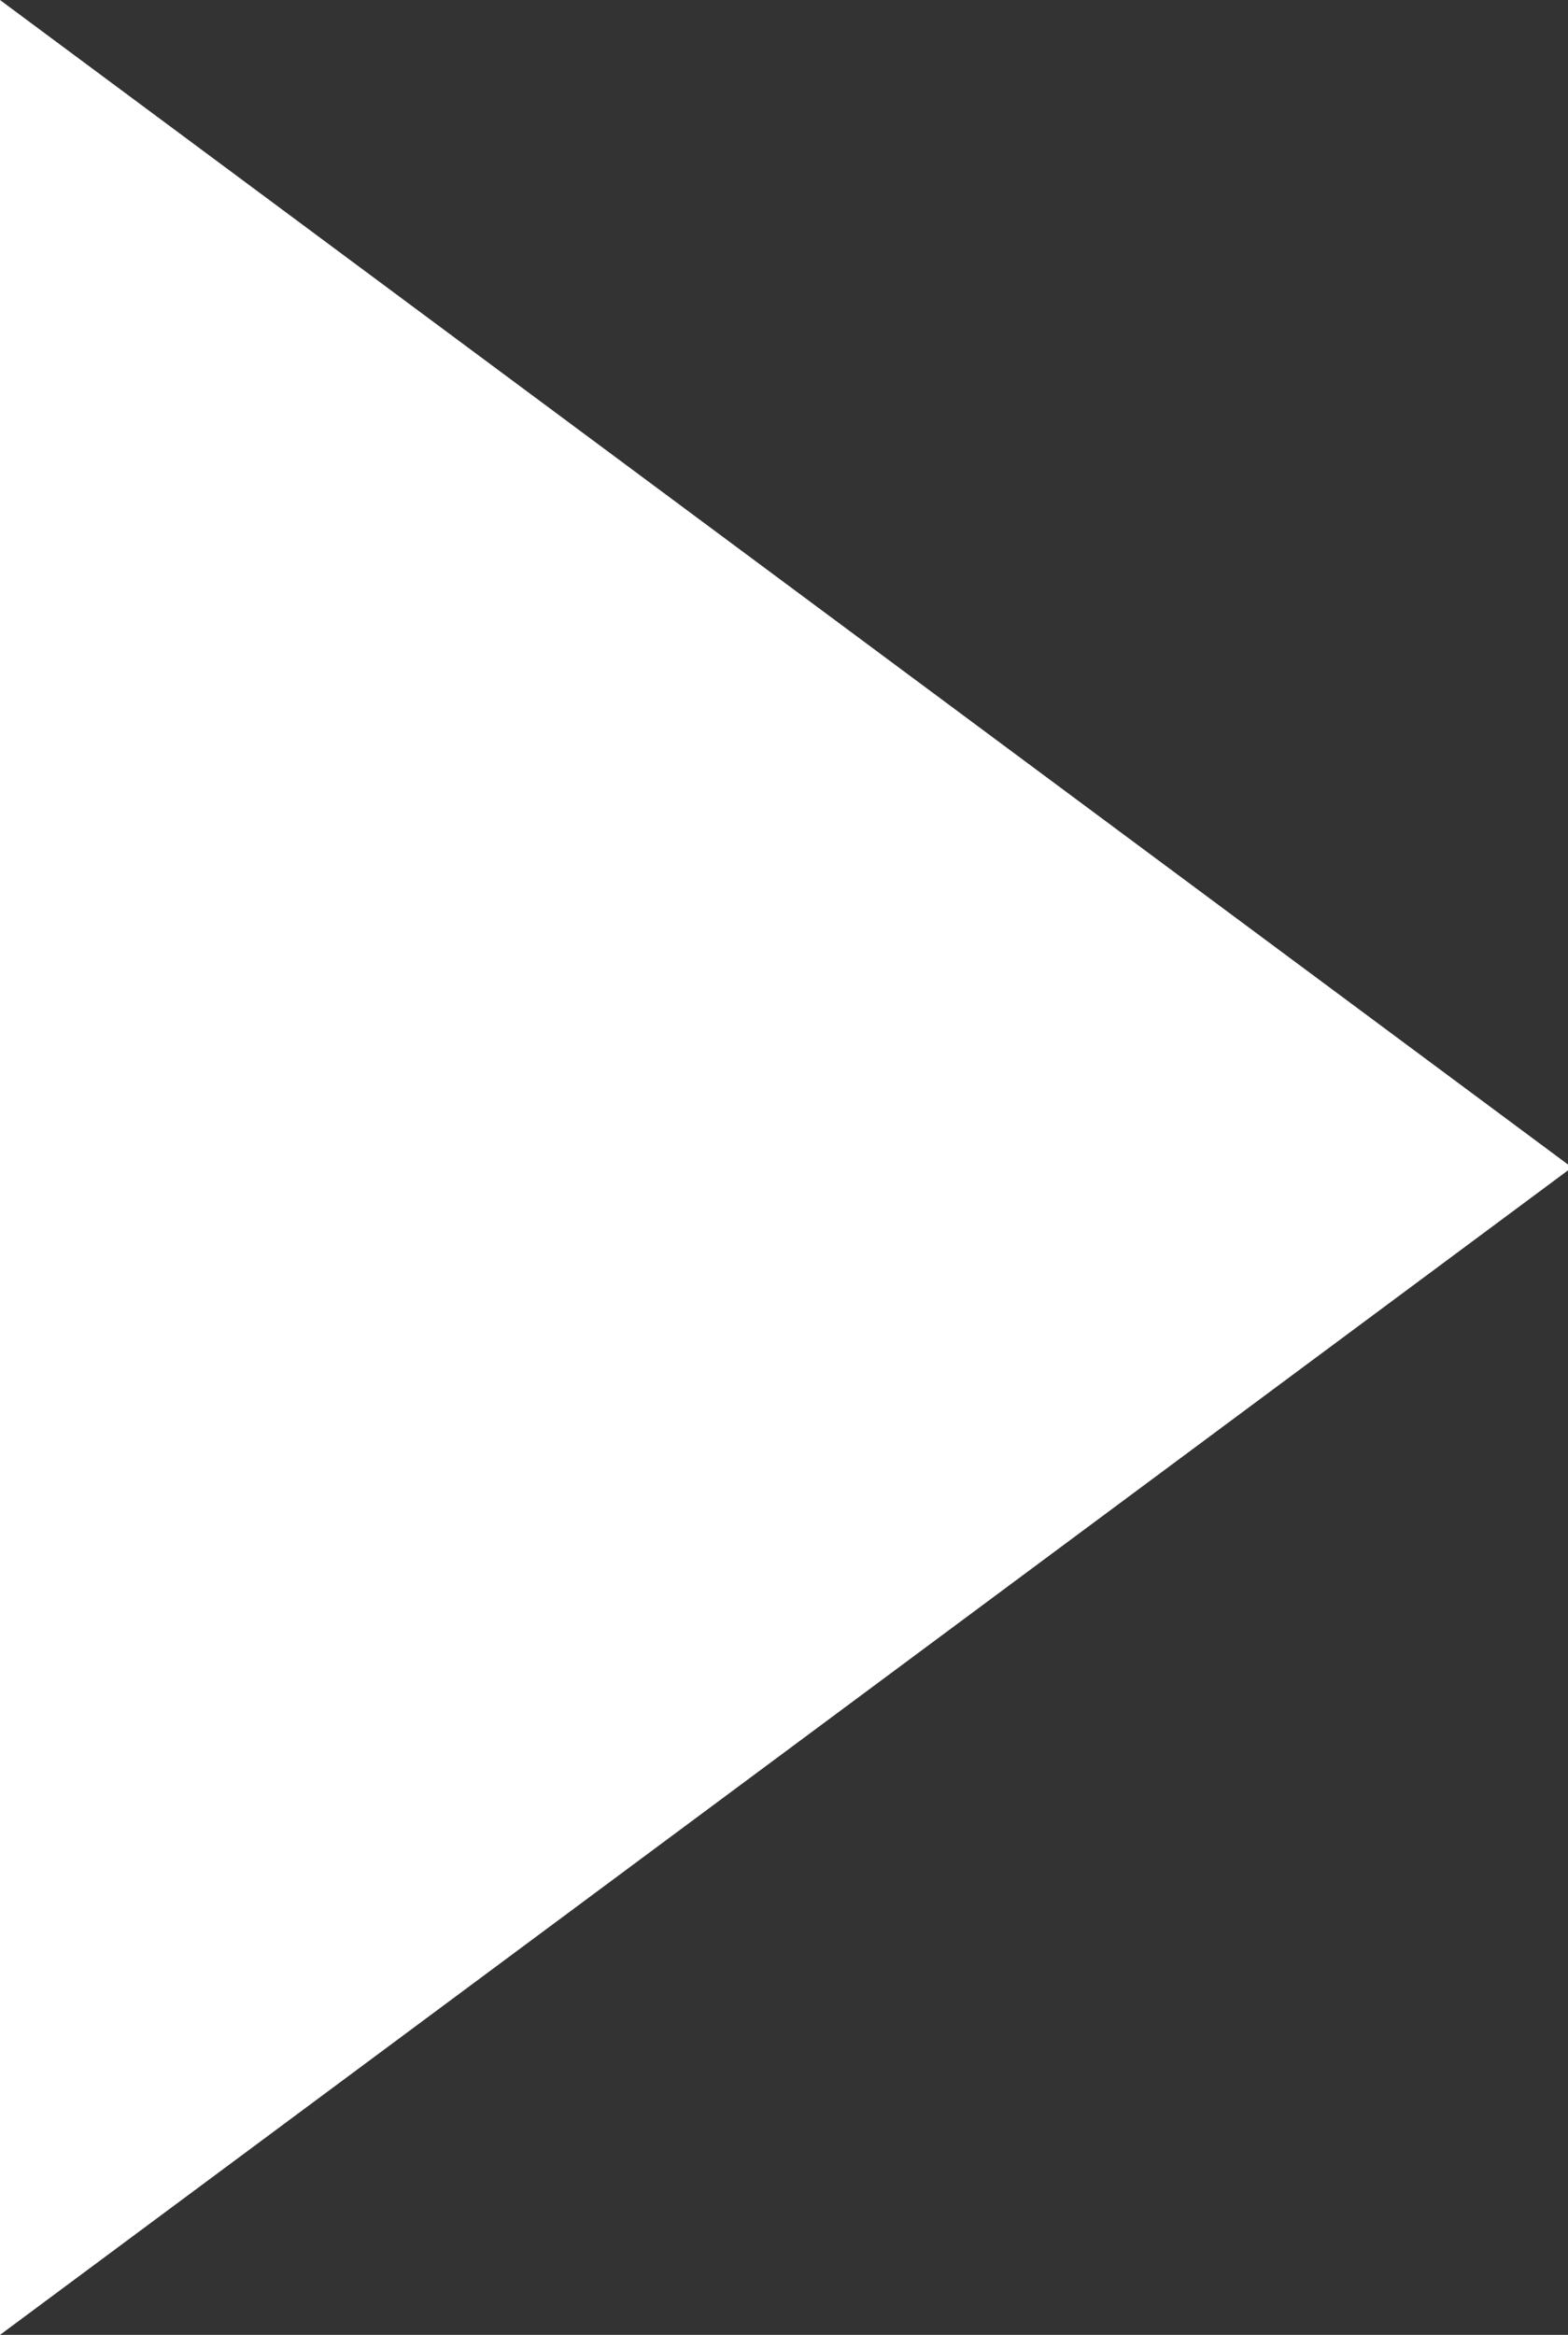 <svg xmlns="http://www.w3.org/2000/svg" viewBox="0 0 7.98 11.88"><rect x="0" y="0" width="7.98" height="11.88" fill="#333333" stroke="none"/><defs><style>.cls-1{fill:#fff;}</style></defs><g id="レイヤー_2" data-name="レイヤー 2"><g id="文字"><path class="cls-1" d="M0,11.88V0L8,5.94Z"/></g></g></svg>